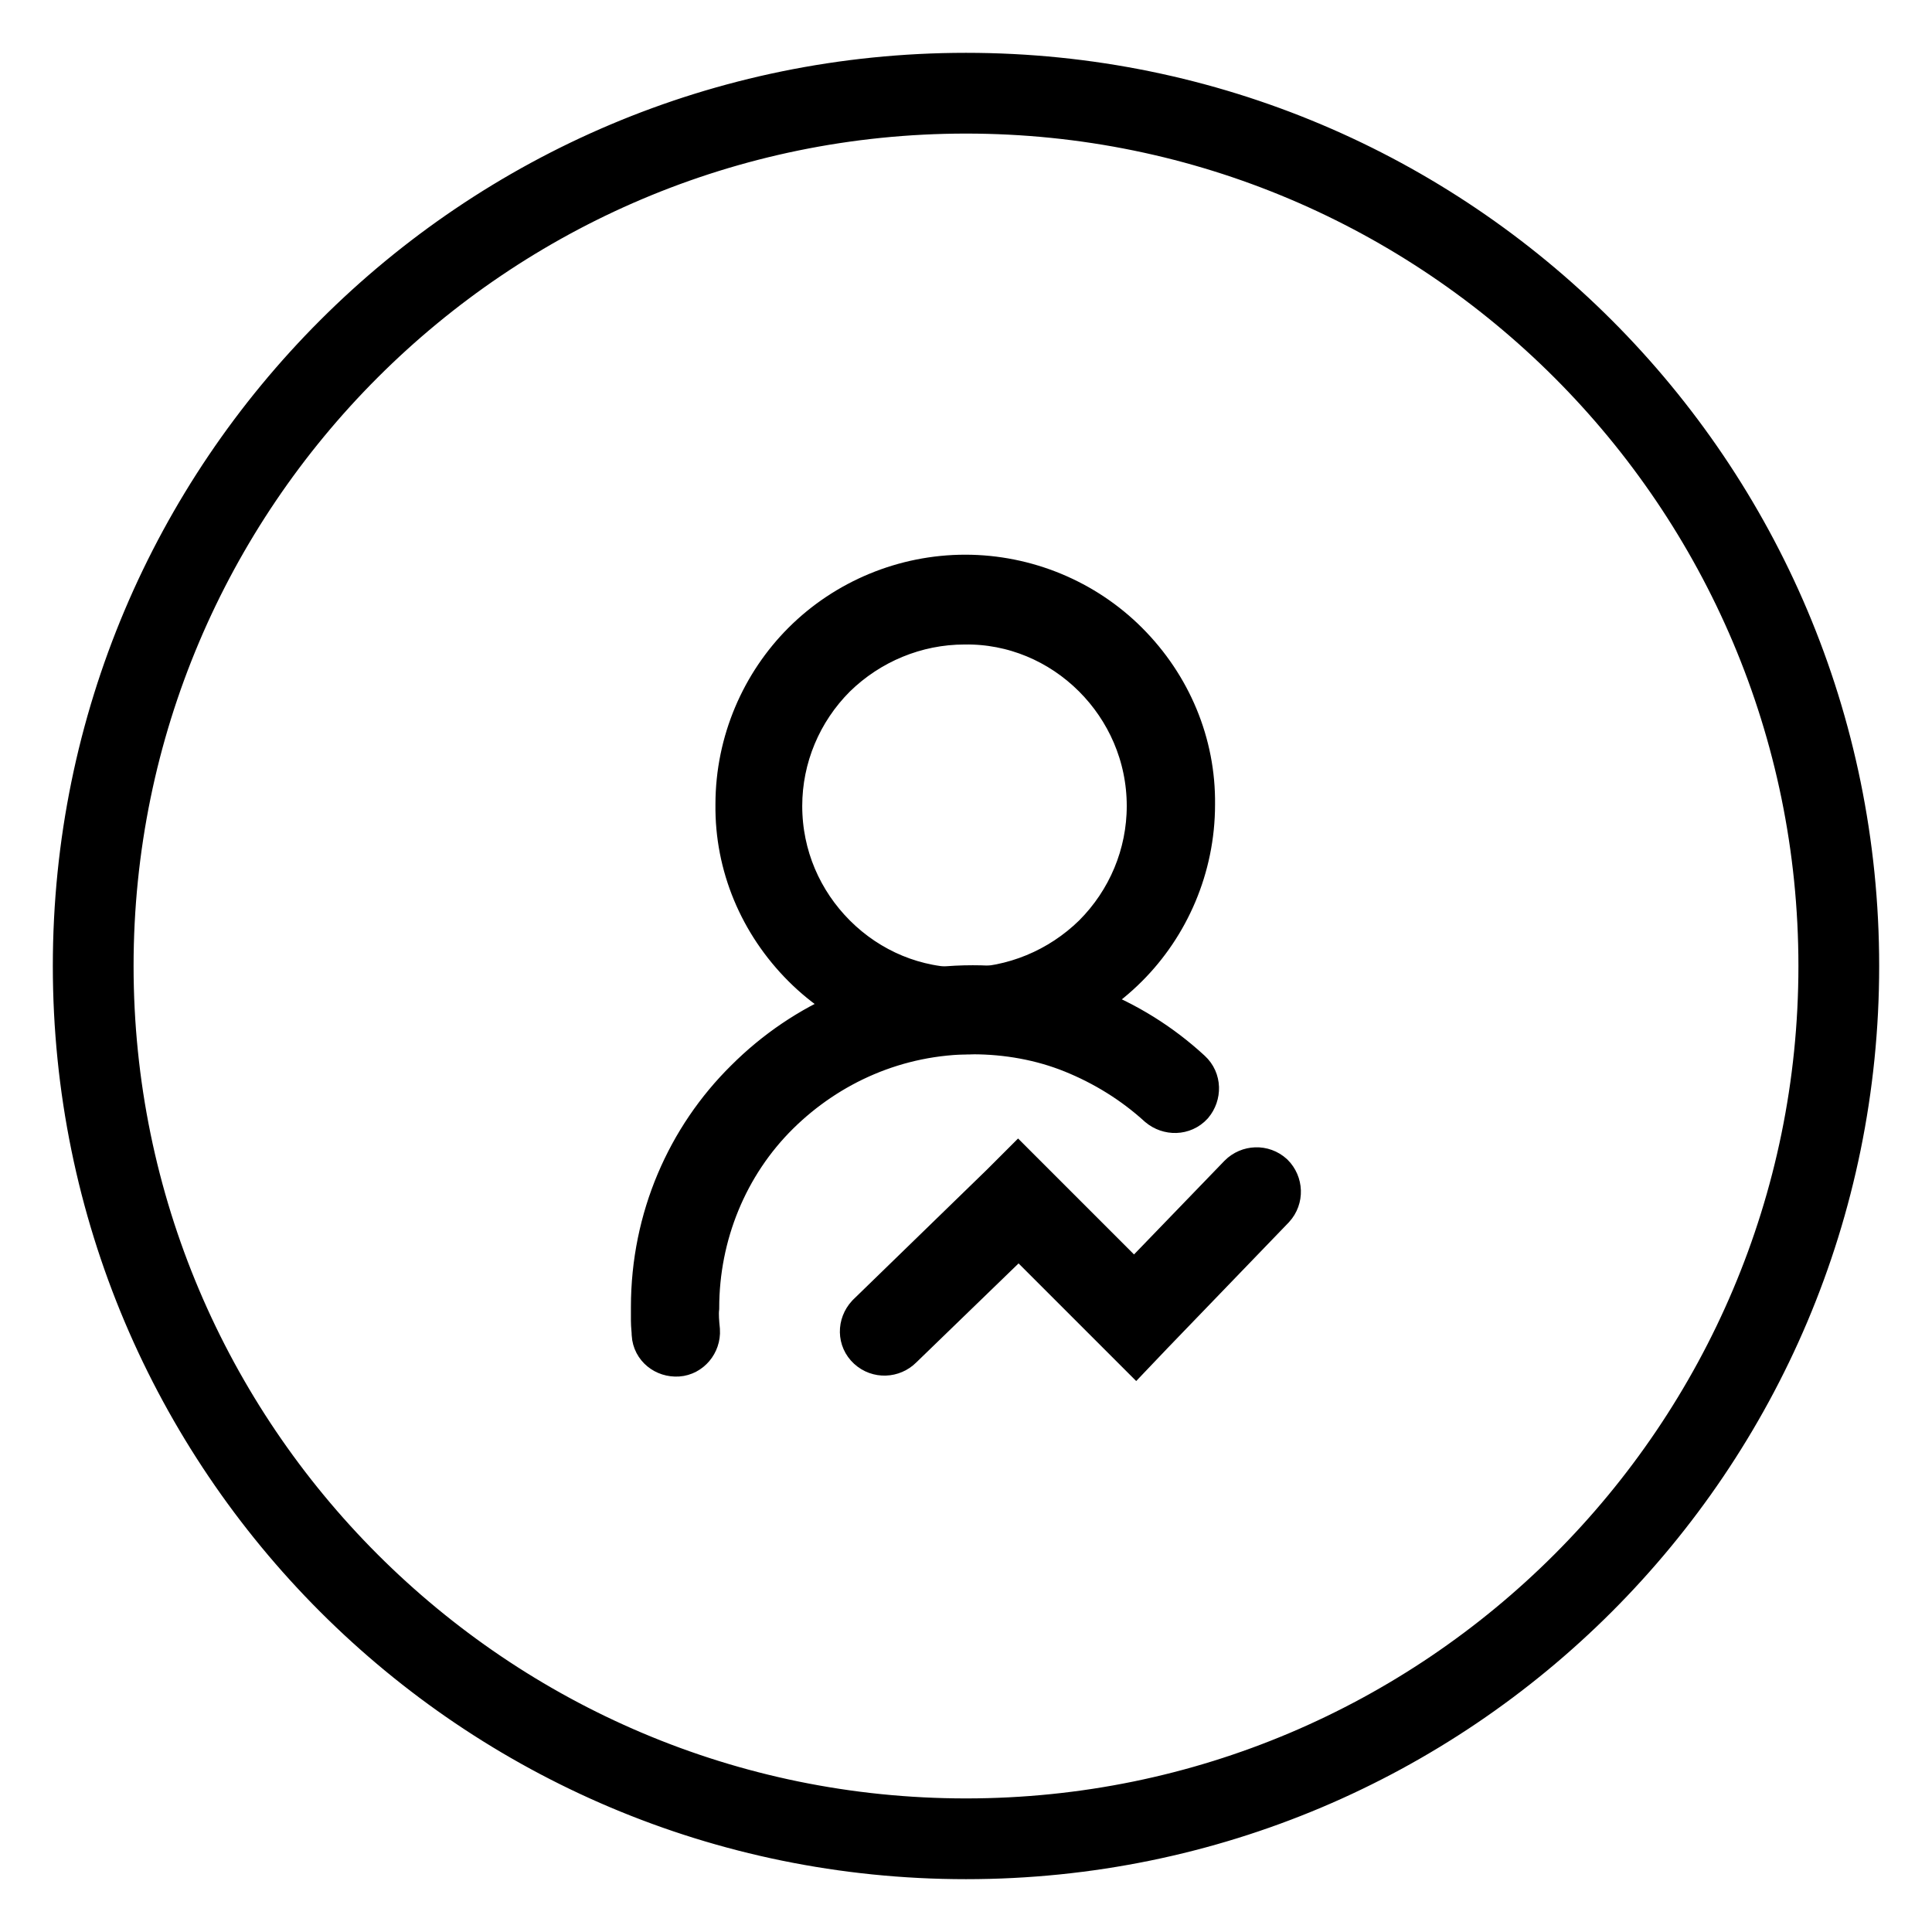 <?xml version="1.0" encoding="utf-8"?>
<!-- Svg Vector Icons : http://www.onlinewebfonts.com/icon -->
<!DOCTYPE svg PUBLIC "-//W3C//DTD SVG 1.1//EN" "http://www.w3.org/Graphics/SVG/1.1/DTD/svg11.dtd">
<svg version="1.1" xmlns="http://www.w3.org/2000/svg" xmlns:xlink="http://www.w3.org/1999/xlink" x="0px" y="0px" viewBox="0 0 256 256" enable-background="new 0 0 256 256" xml:space="preserve">
<g> <path stroke-width="6" fill-opacity="0" stroke="#000000"  d="M128,14.7c62.5,0,113.3,50.8,113.3,113.3c0,62.5-50.8,113.3-113.3,113.3c-62.5,0-113.3-50.8-113.3-113.3 C14.7,65.5,65.5,14.7,128,14.7 M128,10C62.8,10,10,62.8,10,128s52.8,118,118,118s118-52.8,118-118S193.2,10,128,10z"/> <path stroke-width="6" fill-opacity="0" stroke="#000000"  d="M127.9,76.5c8,0,15.7,3.2,21.3,8.8c5.7,5.7,8.9,13.3,8.8,21.3c0,8.3-3.4,15.9-8.8,21.3 c-5.7,5.7-13.3,8.8-21.3,8.8c-8,0-15.7-3.2-21.3-8.8c-5.7-5.7-8.9-13.3-8.8-21.3c0-8.3,3.4-15.9,8.8-21.3 C112.2,79.7,119.9,76.5,127.9,76.5z M145.1,89.5c-4.6-4.6-10.8-7.2-17.3-7.1c-6.5,0-12.7,2.6-17.3,7.1c-4.6,4.6-7.2,10.8-7.2,17.3 c0,6.7,2.7,12.8,7.2,17.3c4.6,4.6,10.8,7.2,17.3,7.1c6.5,0,12.7-2.6,17.3-7.1c4.6-4.6,7.2-10.8,7.2-17.3 C152.3,100,149.5,93.9,145.1,89.5z"/> <path stroke-width="6" fill-opacity="0" stroke="#000000"  d="M92.4,176.3c0.1,1.6-1.1,3-2.6,3.1c-1.6,0.1-3-1-3.1-2.6c0,0,0,0,0,0c0-0.5-0.1-1.1-0.1-1.8 c0-0.6,0-1.2,0-1.8c0-11.7,4.7-22.3,12.4-29.9c7.7-7.7,18.2-12.4,29.9-12.4c5.4,0,10.6,1,15.4,2.9c4.9,1.9,9.4,4.7,13.3,8.3 c1.2,1.1,1.2,2.9,0.2,4.1c-1.1,1.2-2.9,1.2-4.1,0.2c0,0,0,0,0,0c-3.4-3.1-7.3-5.5-11.5-7.2c-4.2-1.7-8.8-2.5-13.3-2.5 c-10.1,0-19.2,4.1-25.9,10.7c-6.9,6.8-10.7,16.2-10.7,25.9C92.2,174.2,92.3,175.3,92.4,176.3L92.4,176.3z"/> <path stroke-width="6" fill-opacity="0" stroke="#000000"  d="M119.3,178.4c-1.1,1.1-2.9,1.2-4.1,0.1s-1.2-2.9-0.1-4.1c0,0,0.1-0.1,0.1-0.1l17.7-17.2l2-2l2,2l13.4,13.4 l14.1-14.6c1.1-1.1,2.9-1.2,4.1-0.1c1.1,1.1,1.2,2.9,0.1,4.1c0,0,0,0,0,0l-16.1,16.7l-2,2.1l-2.1-2.1L135,163.2L119.3,178.4z"/></g>
</svg>